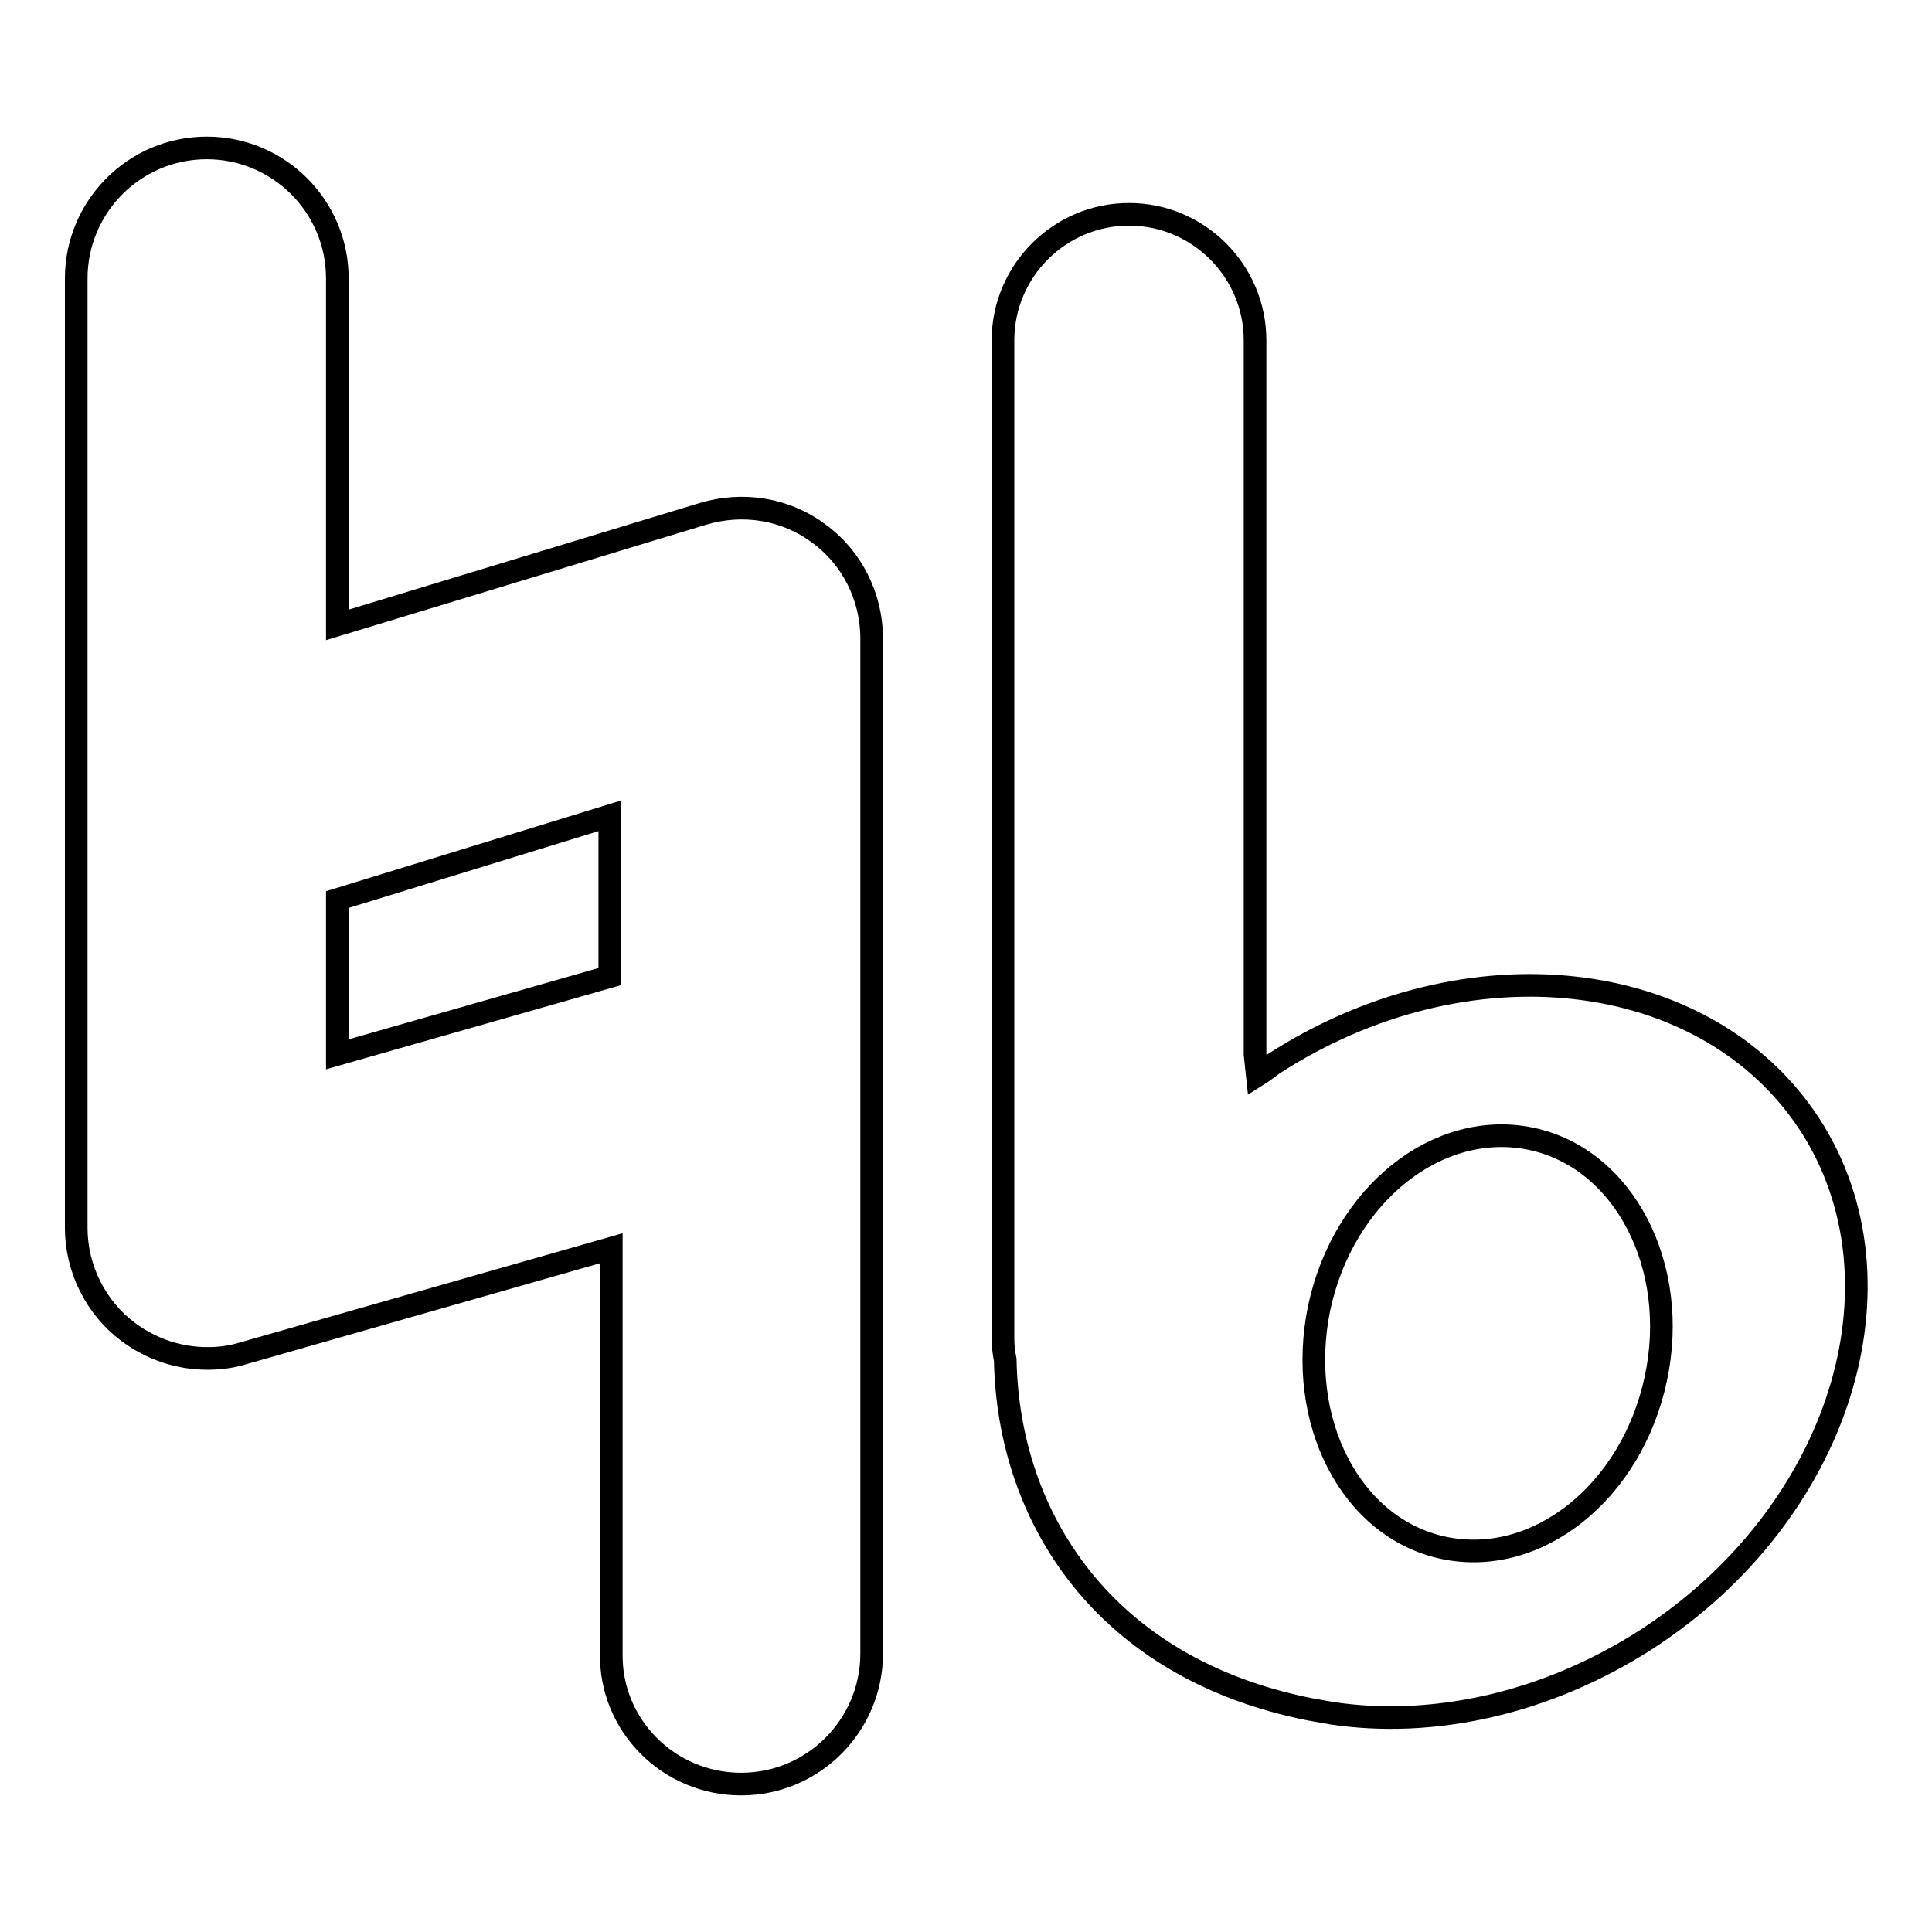 <?xml version="1.0" encoding="utf-8"?>
<!-- Svg Vector Icons : http://www.onlinewebfonts.com/icon -->
<!DOCTYPE svg PUBLIC "-//W3C//DTD SVG 1.1//EN" "http://www.w3.org/Graphics/SVG/1.1/DTD/svg11.dtd">
<svg version="1.1" xmlns="http://www.w3.org/2000/svg" xmlns:xlink="http://www.w3.org/1999/xlink" x="0px" y="0px" viewBox="0 0 256 256" enable-background="new 0 0 256 256" xml:space="preserve">
<g><g><g><path stroke-width="3" fill-opacity="0" stroke="#000000"  d="M218.2,217.2c25.6-16.6,35.2-47.2,21.6-68.2c-13.7-21-45.5-24.6-71.1-8c-0.7,0.5-1.3,1-2.1,1.5l-0.3-2.8V45.1c0-9.2-7.5-16.7-16.7-16.7c-9.2,0-16.7,7.5-16.7,16.7v132.2c0,1,0.1,1.9,0.3,2.9c0.4,20.9,13.1,40.9,40.4,46.3c0.6,0.1,1.1,0.2,1.7,0.3c0.4,0.1,0.7,0.1,1.1,0.2v0C189.6,229,204.7,225.9,218.2,217.2z M174.8,173.3c3.2-15,15.7-25,28.1-22.4c12.3,2.6,19.7,16.9,16.5,31.8c-3.2,15-15.7,25-28.1,22.4C179,202.5,171.7,188.3,174.8,173.3z"/><path stroke-width="3" fill-opacity="0" stroke="#000000"  d="M98.2,236.4c9.6,0,17.3-7.8,17.3-17.3V84.6c0-5.5-2.6-10.7-7-13.9c-4.4-3.3-10.1-4.2-15.4-2.6L44.7,82.8V36.9c0-9.6-7.8-17.3-17.3-17.3c-9.6,0-17.3,7.8-17.3,17.3v125.8c0,5.4,2.6,10.6,6.9,13.8c3.1,2.3,6.7,3.5,10.5,3.5c1.6,0,3.2-0.2,4.8-0.7l48.7-13.9v53.6C80.8,228.6,88.6,236.4,98.2,236.4z M44.7,139.7v-20.5l36.1-11.1v21.3L44.7,139.7z"/></g><g></g><g></g><g></g><g></g><g></g><g></g><g></g><g></g><g></g><g></g><g></g><g></g><g></g><g></g><g></g></g></g>
</svg>